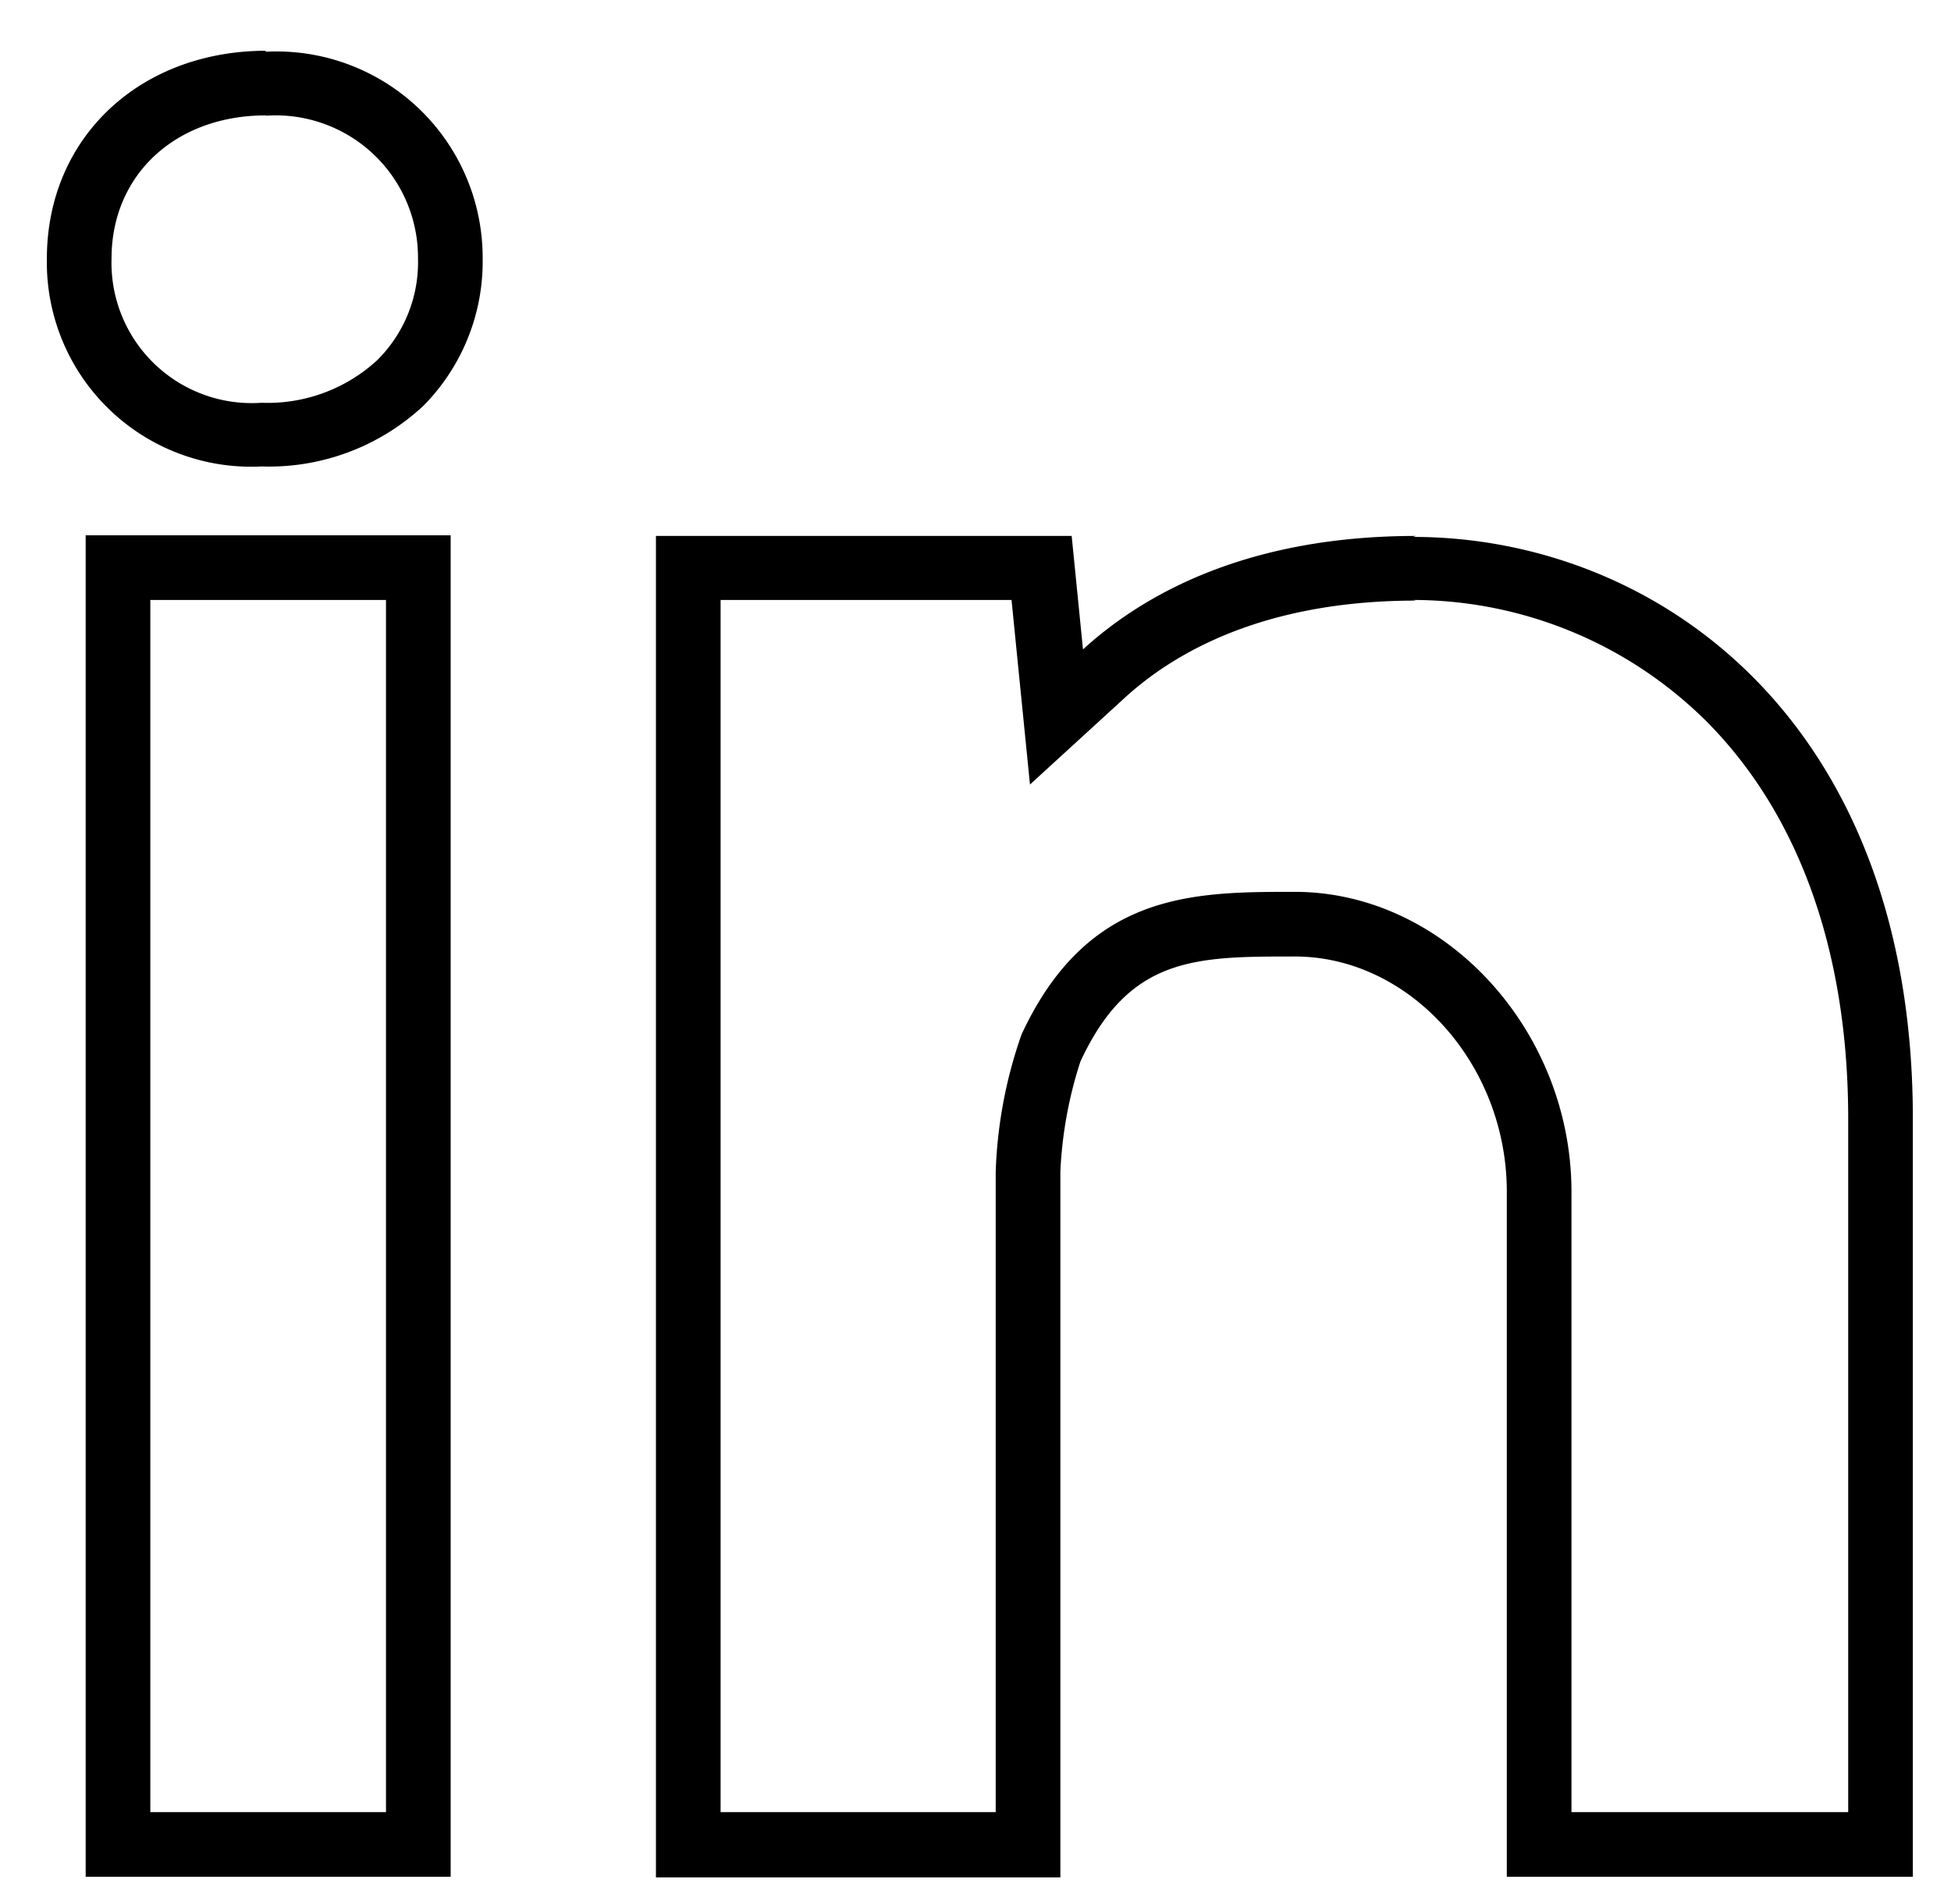 <svg id="Ebene_1" data-name="Ebene 1" xmlns="http://www.w3.org/2000/svg" viewBox="0 0 60.35 58.91"><path d="M8.22,3.58A4.4,4.4,0,0,1,12.93,8a4.26,4.26,0,0,1-1.27,3.15,5,5,0,0,1-3.57,1.31A4.34,4.34,0,0,1,3.45,8c0-2.61,2-4.43,4.77-4.43m0-2C4.3,1.58,1.45,4.28,1.45,8a6.32,6.32,0,0,0,6.64,6.43,7,7,0,0,0,5-1.87A6.34,6.34,0,0,0,14.93,8a6.38,6.38,0,0,0-6.71-6.4Z"/><path d="M11.94,18.56v37.5H4.65V18.56h7.29m2-2H2.65v41.5H13.94V16.56Z"/><path d="M43.71,18.56a12.9,12.9,0,0,1,9.1,3.78c2.85,2.88,4.36,7.12,4.36,12.27V56.06H48.61V36.87c0-5-3.92-9.28-8.56-9.28-3.14,0-6.4,0-8.45,4.41a14.19,14.19,0,0,0-.8,4.25V56.06H22.29V18.56h9l.17,1.71.4,4,2.94-2.69c1.49-1.36,4.25-3,9-3m0-2c-5.23,0-8.44,1.81-10.3,3.51l-.35-3.51H20.29v41.5H32.8V36.25a12.84,12.84,0,0,1,.62-3.41c1.51-3.25,3.55-3.25,6.63-3.25,3.56,0,6.56,3.33,6.56,7.28V58.06H59.17V34.61c0-12.4-8-18-15.46-18Z"/></svg>